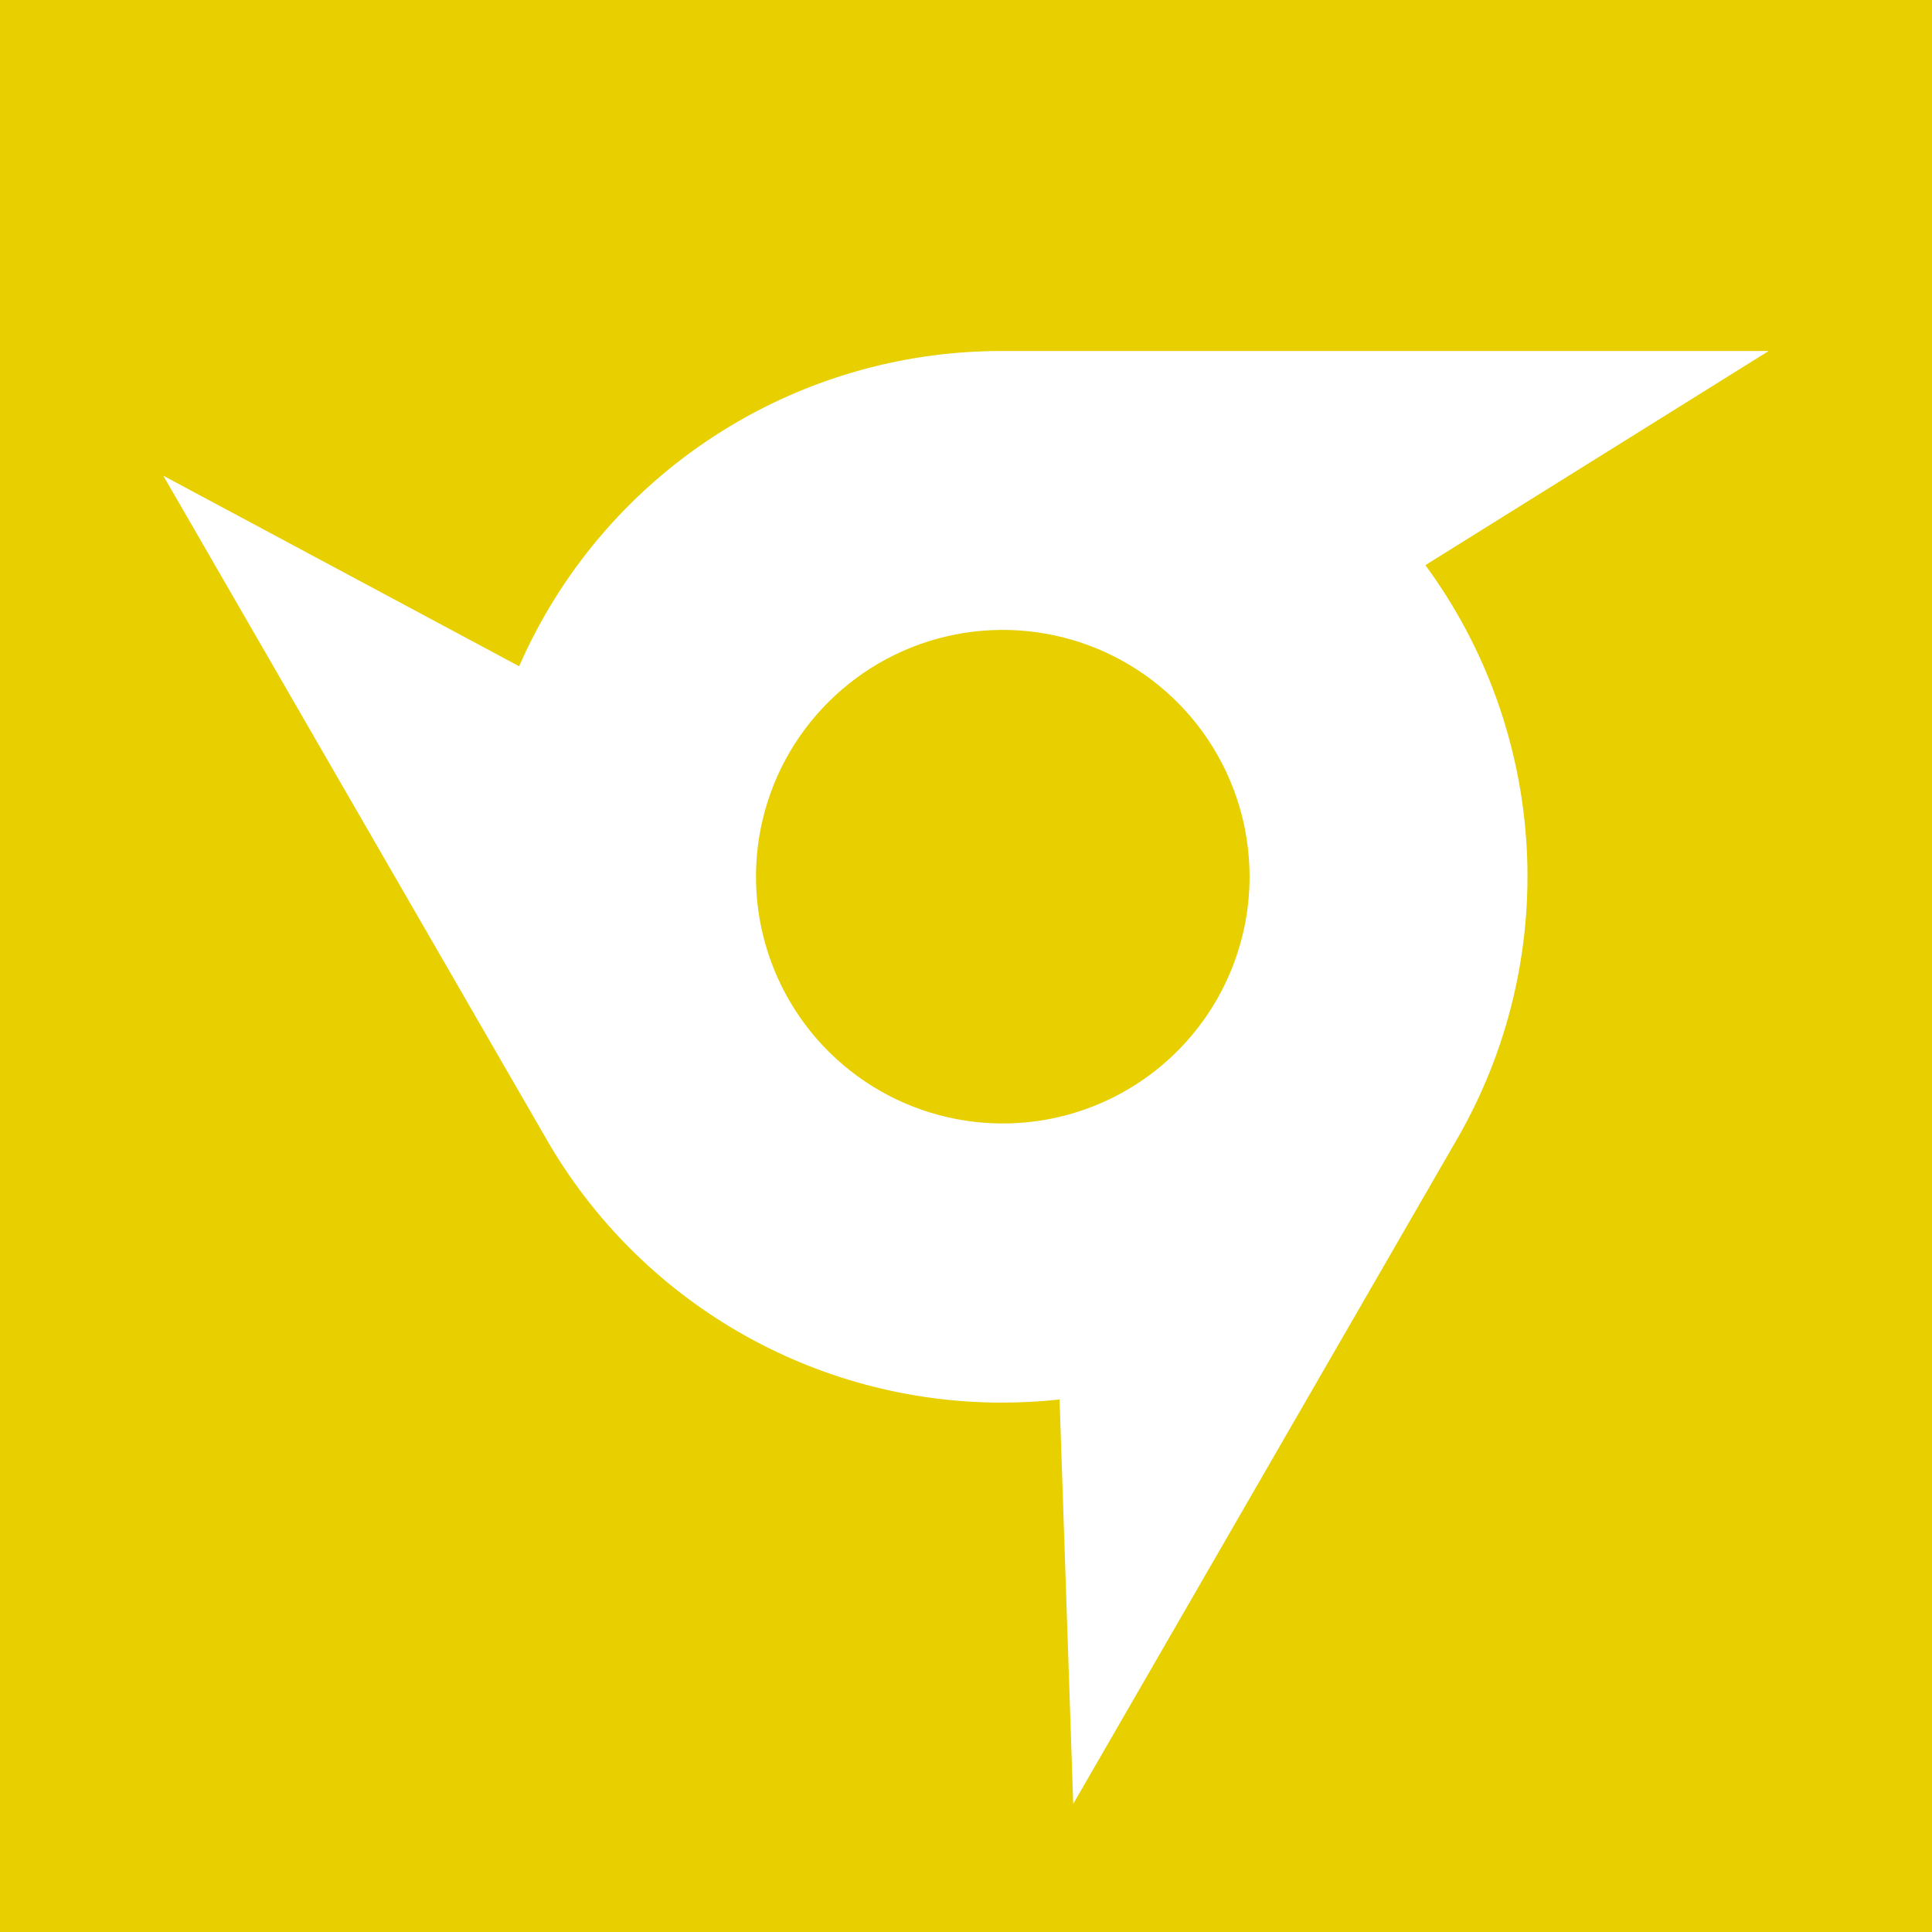 <svg width="40" height="40" viewBox="0 0 40 40" fill="none" xmlns="http://www.w3.org/2000/svg">
<rect x="0" y="0" width="40" height="40" fill="#333333" stroke="none"/>
<g clip-path="url(#clip0_491_4152)">
<path d="M40 0H0V40H40V0Z" fill="#E7CF00"/>
<path d="M29.511 11.701L36.619 7.267H20.744C18.623 7.264 16.548 7.879 14.772 9.039C12.996 10.198 11.598 11.851 10.748 13.794L3.381 9.849L11.319 23.595C12.271 25.248 13.642 26.621 15.293 27.577C16.945 28.533 18.818 29.037 20.726 29.04C21.131 29.04 21.535 29.019 21.937 28.975L22.22 37.348L30.157 23.601C31.219 21.77 31.724 19.668 31.609 17.555C31.494 15.441 30.765 13.406 29.511 11.701ZM20.744 23.26C19.734 23.257 18.748 22.954 17.91 22.391C17.072 21.827 16.42 21.028 16.036 20.094C15.652 19.16 15.553 18.133 15.752 17.143C15.951 16.153 16.439 15.244 17.155 14.532C17.87 13.819 18.78 13.334 19.771 13.138C20.762 12.943 21.788 13.045 22.721 13.432C23.653 13.819 24.45 14.474 25.011 15.314C25.572 16.154 25.871 17.141 25.871 18.151C25.871 19.506 25.333 20.805 24.374 21.764C23.416 22.722 22.117 23.26 20.761 23.26" fill="white"/>
</g>
<defs>
<clipPath id="clip0_491_4152">
<rect width="40" height="40" fill="white"/>
</clipPath>
</defs>
</svg>
